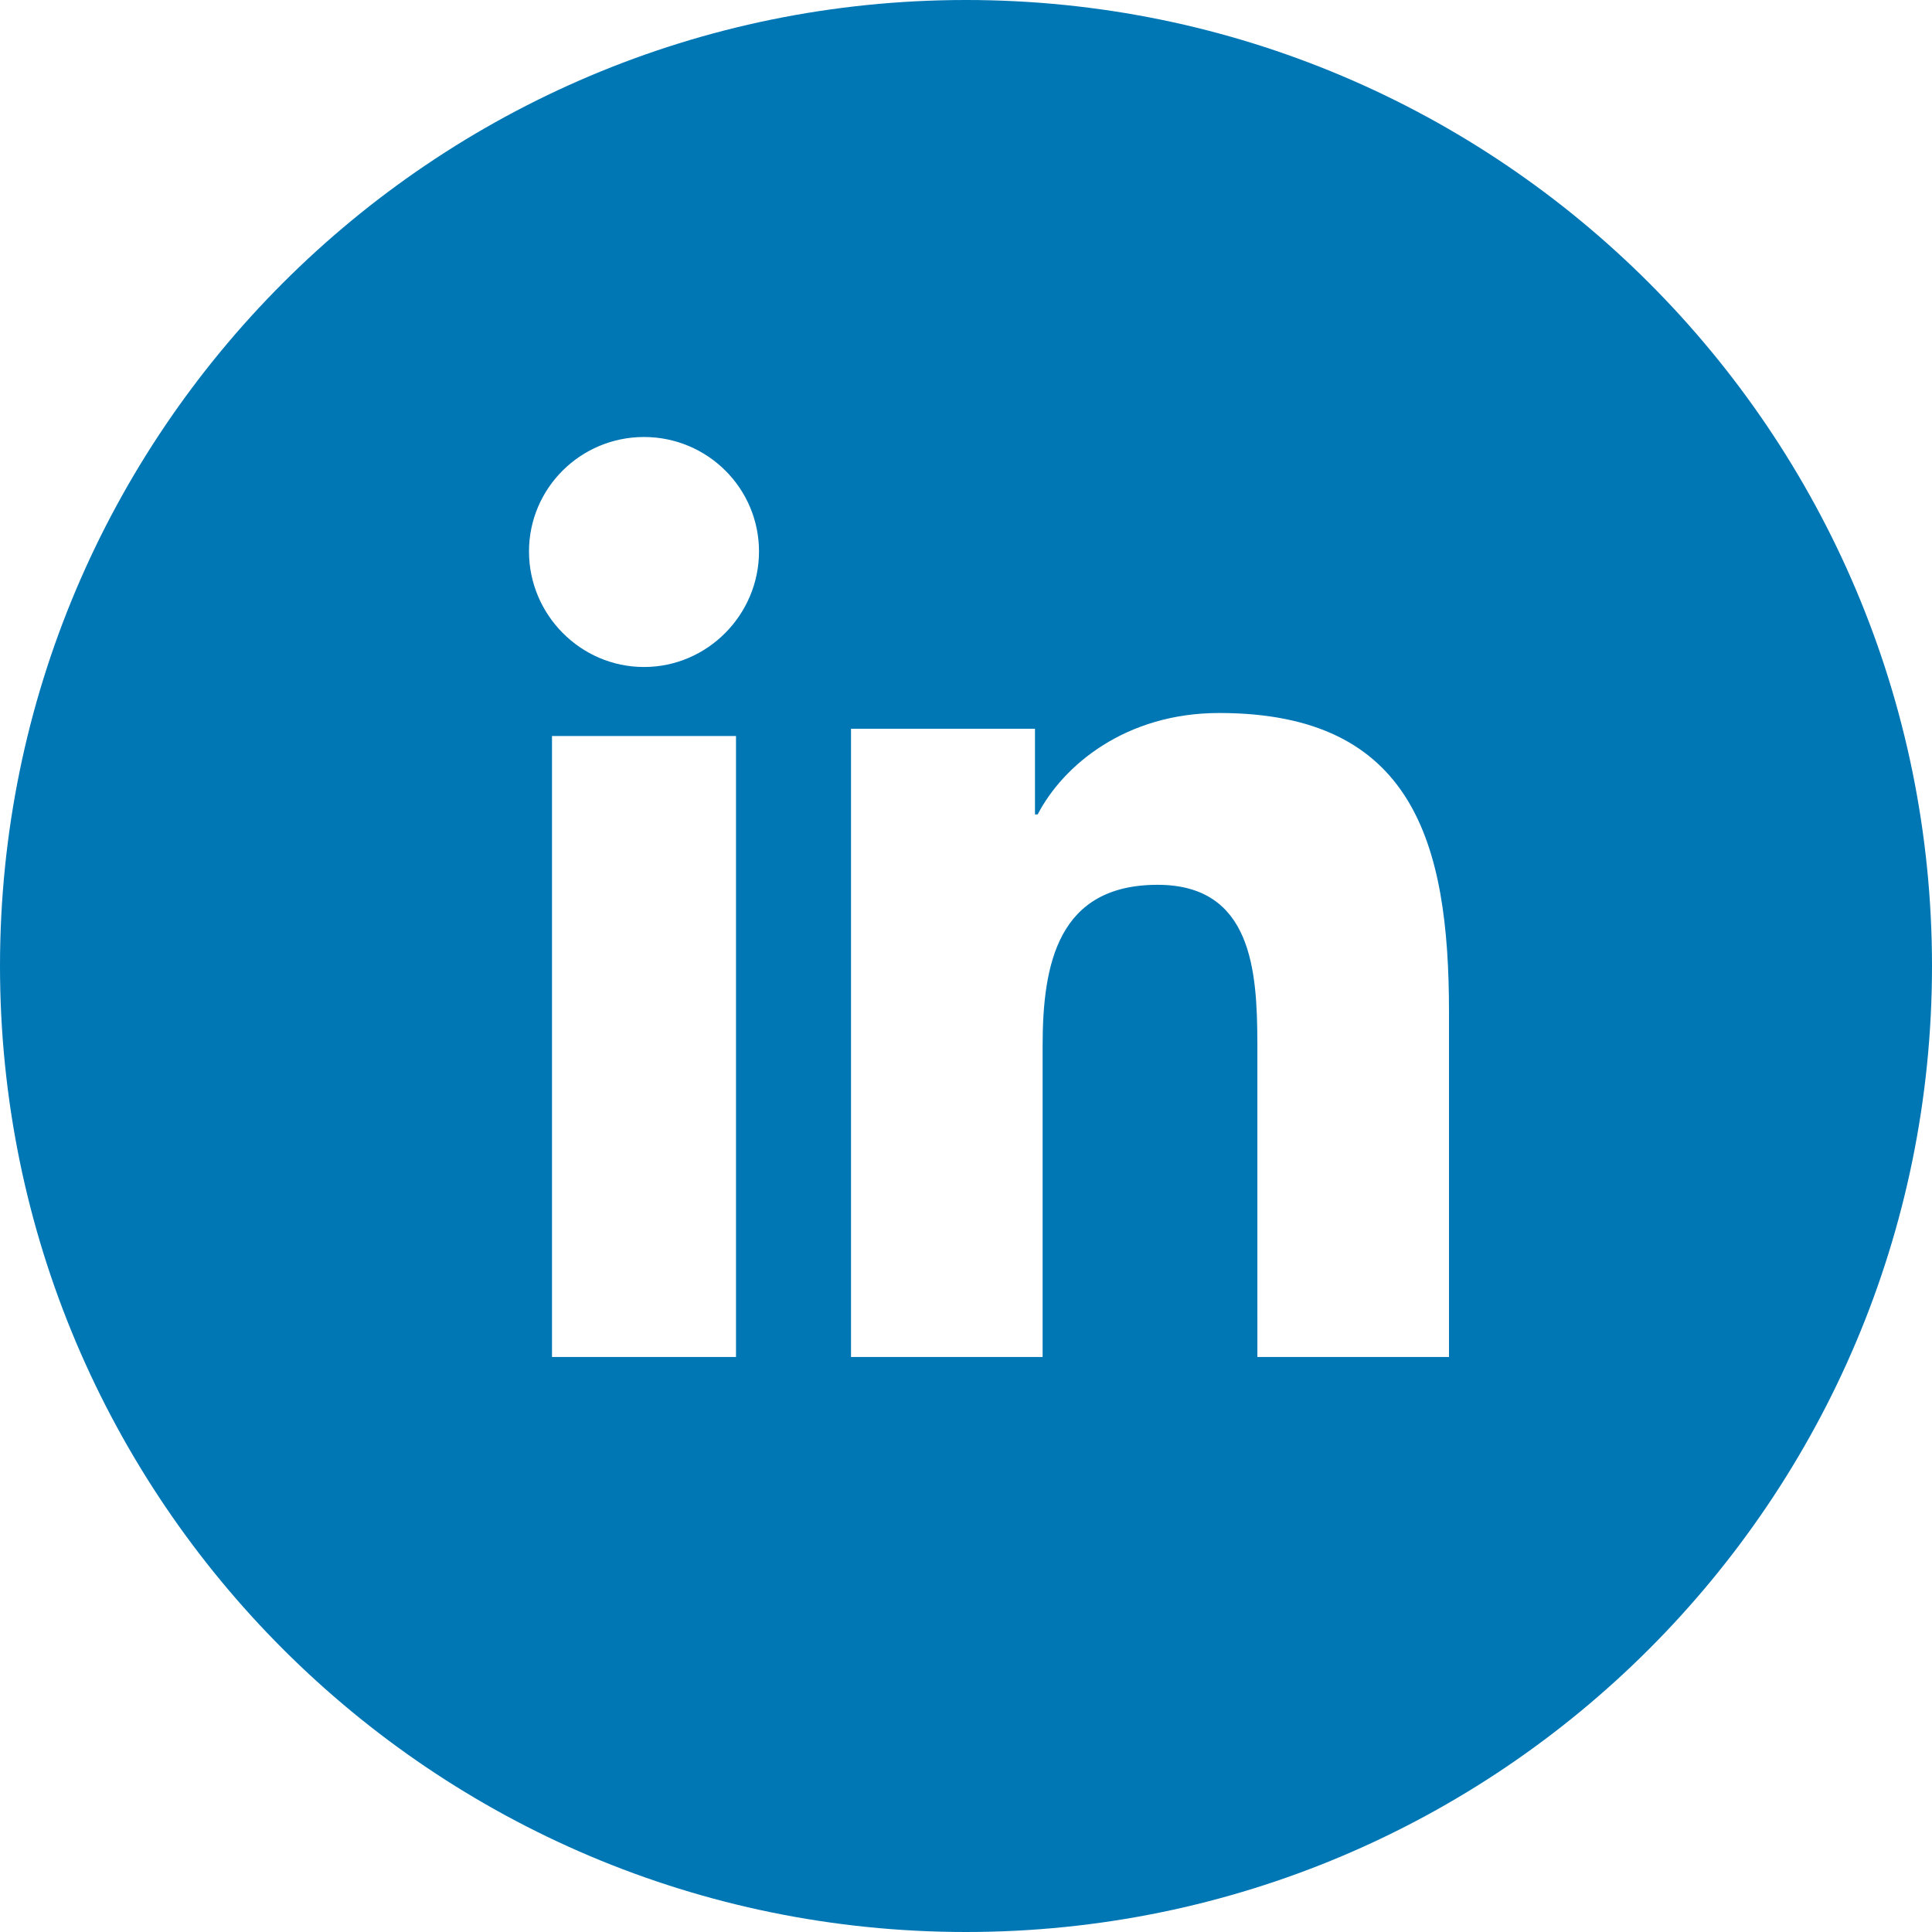 <?xml version="1.0" encoding="UTF-8"?> <svg xmlns="http://www.w3.org/2000/svg" xmlns:xlink="http://www.w3.org/1999/xlink" width="84px" height="84px" viewBox="0 0 84 84" version="1.1"><title>ic_linkedin</title><g id="Page-1" stroke="none" stroke-width="1" fill="none" fill-rule="evenodd"><g id="Cirbit_SocialIcons" transform="translate(-342, -778)" fill="#0077B5"><path d="M384,778 C407.196,778 426,796.804 426,820 C426,843.196 407.196,862 384,862 C360.804,862 342,843.196 342,820 C342,796.804 360.804,778 384,778 Z M374,810 L366,810 L366,837 L374,837 L374,810 Z M395.008,809 C390.95,809 388.229,811.265 387.116,813.411 L387.116,813.411 L386.999,813.411 L386.999,809.685 L379,809.685 L379,837 L387.331,837 L387.331,823.475 C387.331,819.913 387.996,816.47 392.332,816.47 C396.444,816.47 396.658,820.233 396.668,823.341 L396.669,837 L405,837 L405,821.995 C405,814.653 403.447,809 395.008,809 Z M370,797 C367.24,797 365,799.229 365,801.977 C365,804.724 367.24,807 370,807 C372.76,807 375,804.724 375,801.977 C375,799.229 372.76,797 370,797 Z" id="ic_linkedin"></path></g></g></svg> 